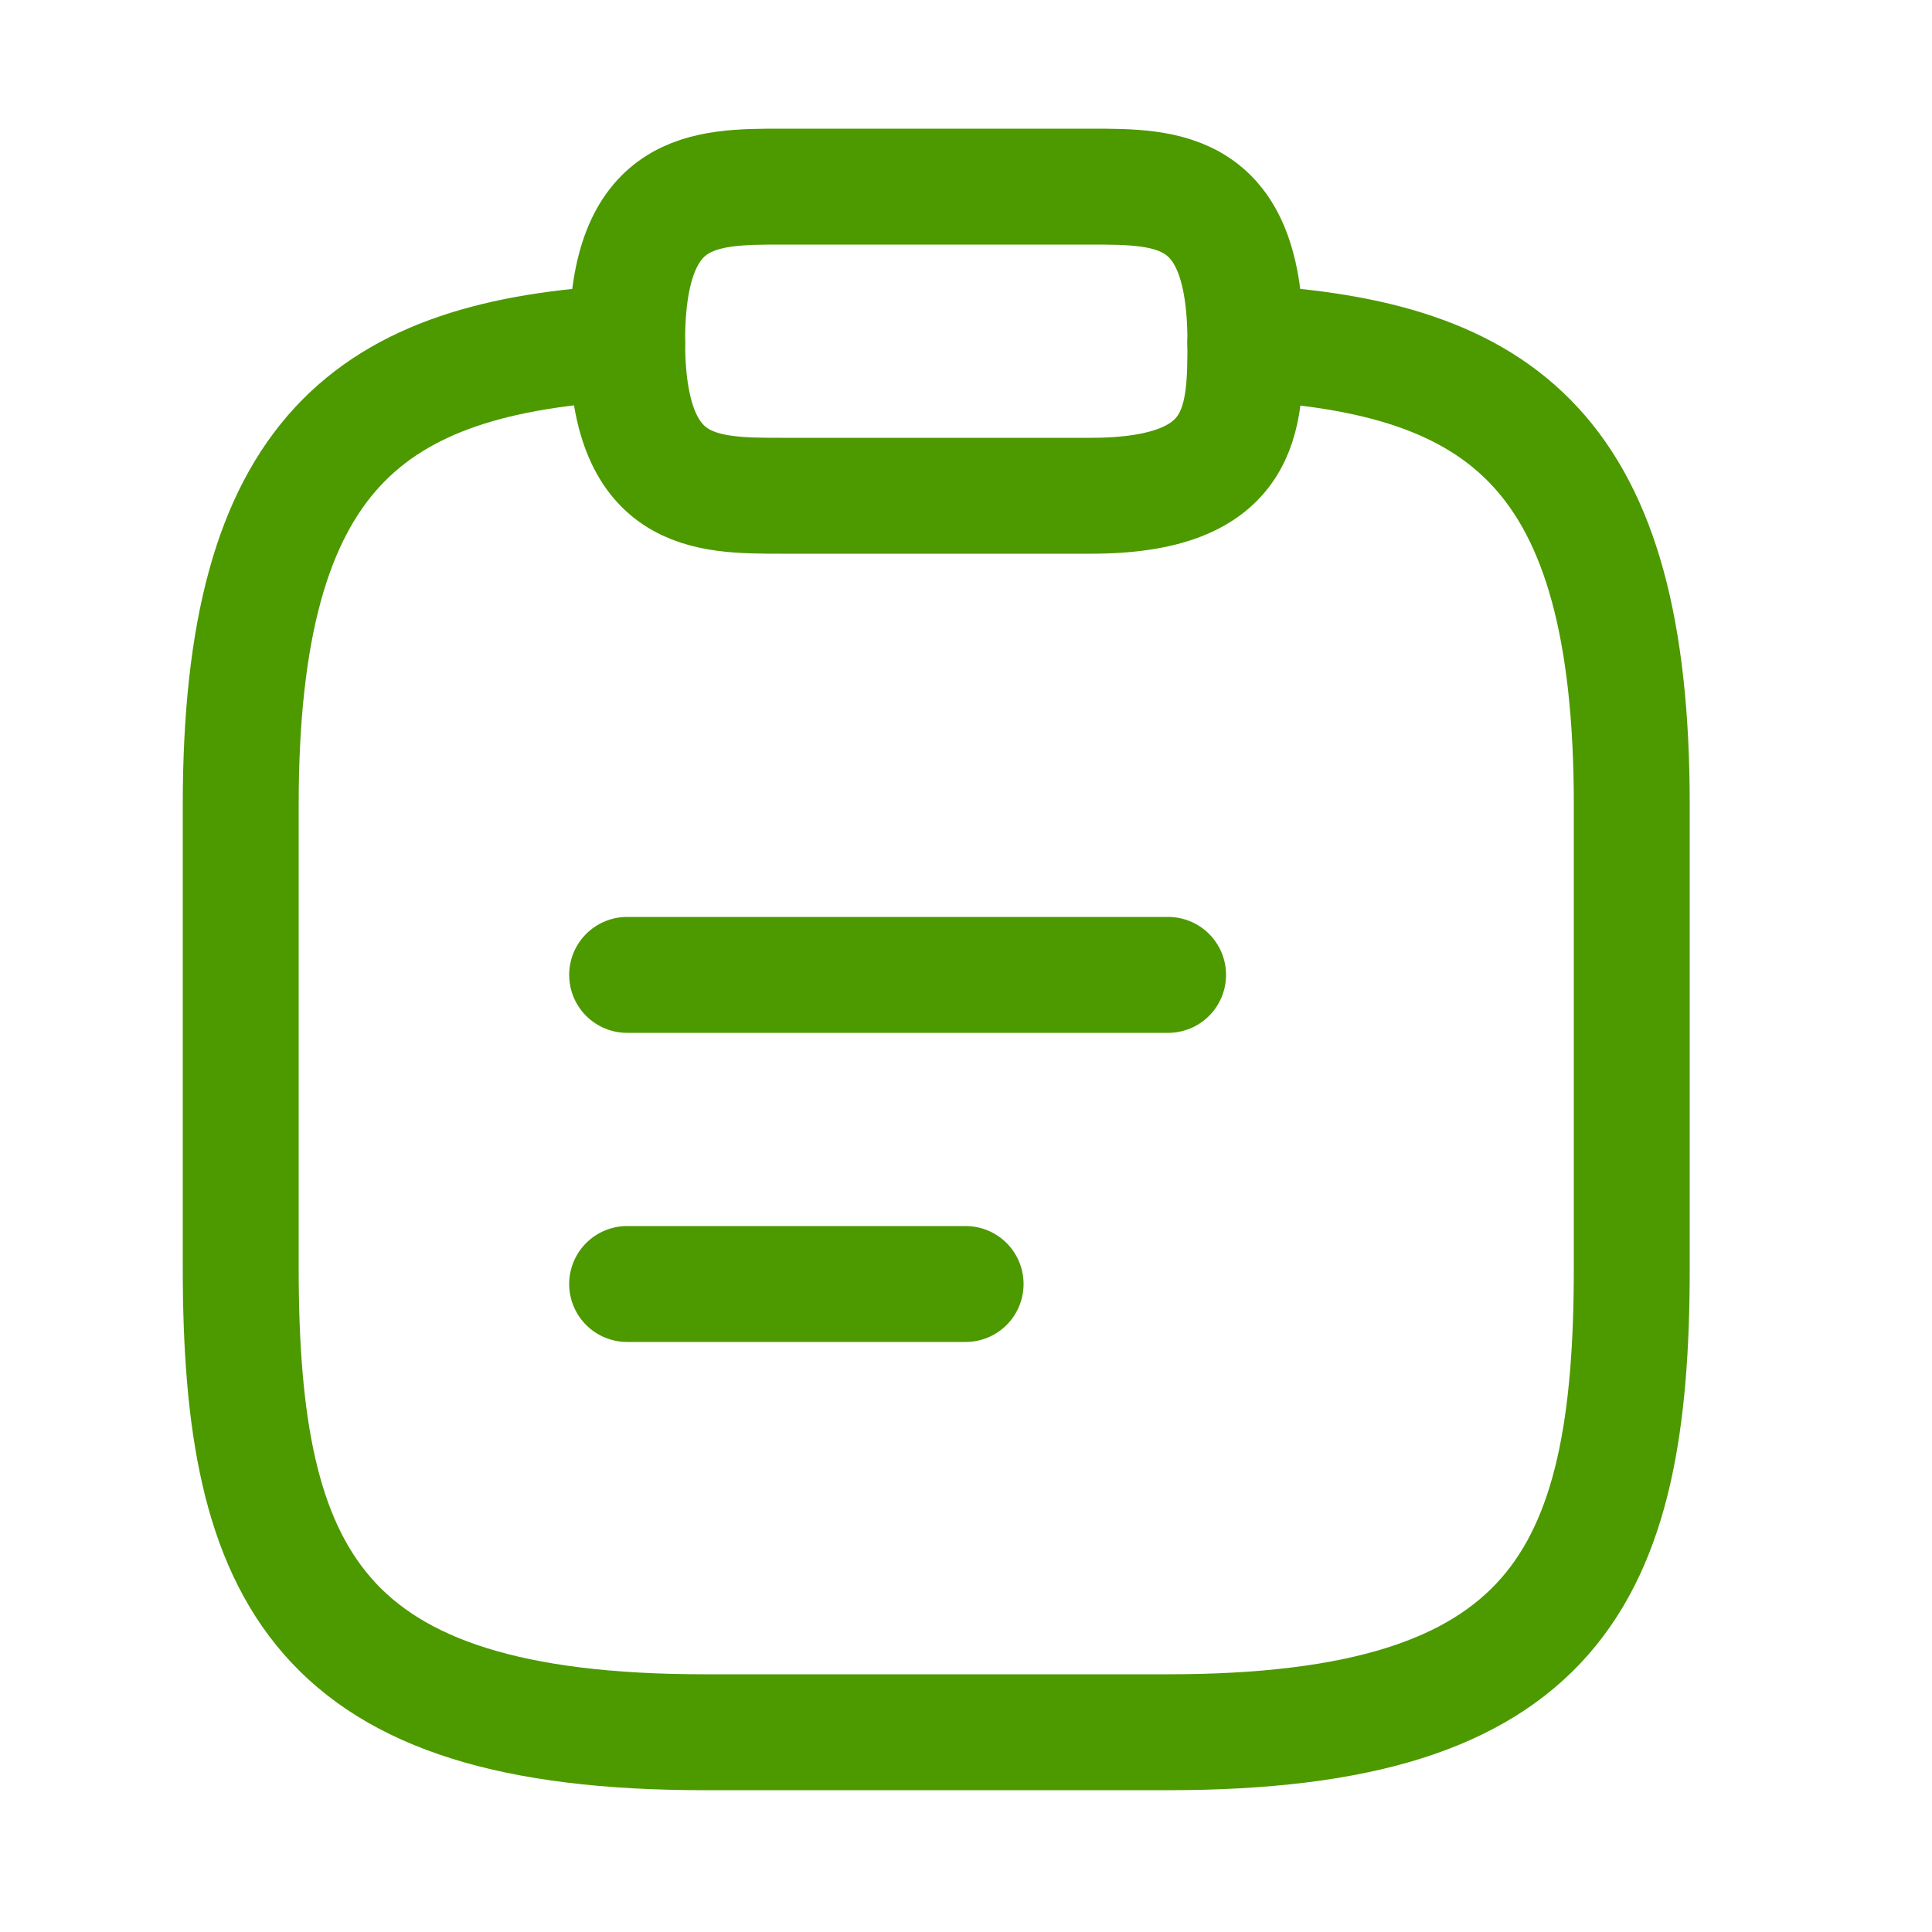 <svg xmlns="http://www.w3.org/2000/svg" width="25" height="25" fill="none"><path stroke="#4d9900" stroke-linecap="round" stroke-linejoin="round" stroke-miterlimit="10" stroke-width="1.5" d="M8.115 12.615h7m-7 4h4.38m-2.38-10.2h4c2 0 2-1 2-2 0-2-1-2-2-2h-4c-1 0-2 0-2 2s1 2 2 2z"/><path stroke="#4d9900" stroke-linecap="round" stroke-linejoin="round" stroke-miterlimit="10" stroke-width="1.5" d="M16.115 4.435c3.33.18 5 1.41 5 5.98v6c0 4-1 6-6 6h-6c-5 0-6-2-6-6v-6c0-4.56 1.67-5.8 5-5.98"/></svg>